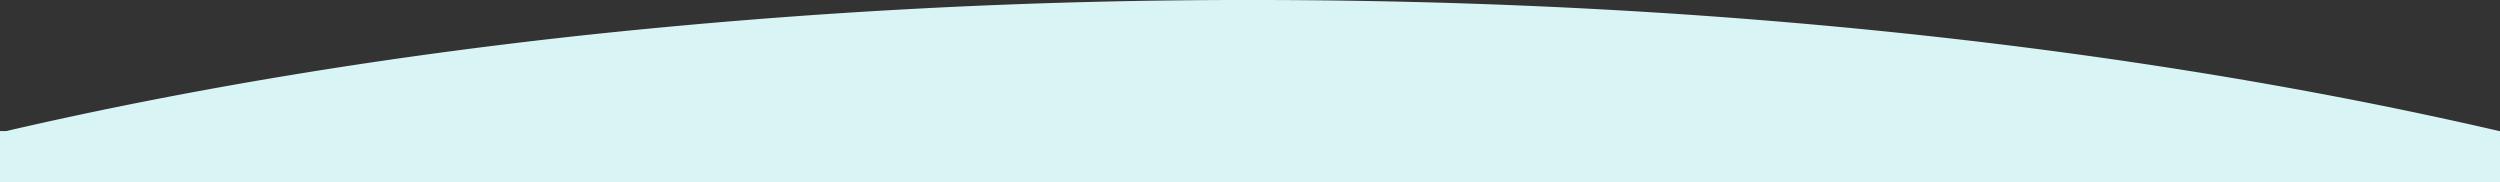 <svg xmlns="http://www.w3.org/2000/svg" width="1366" height="99.63" viewBox="0 0 1366 99.63">
  <rect x="0" y="0" width="1366" height="99.63" fill="#333333" stroke="none"/>
  <path id="Union_31" data-name="Union 31" d="M-1955,99.63v-28h3.32c98.5-22.8,205.374-40.5,317.684-52.589A3409.791,3409.791,0,0,1-1270.5,0c42.376,0,85.118.761,127.038,2.262,41.294,1.479,82.8,3.712,123.369,6.637,40.033,2.888,80.095,6.52,119.074,10.794,38.543,4.226,76.951,9.181,114.155,14.729,36.869,5.5,73.412,11.7,108.612,18.444,30.141,5.771,60.059,12.085,88.928,18.766H-589v28Z" transform="translate(1955)" fill="#d9f4f5"/>
</svg>
